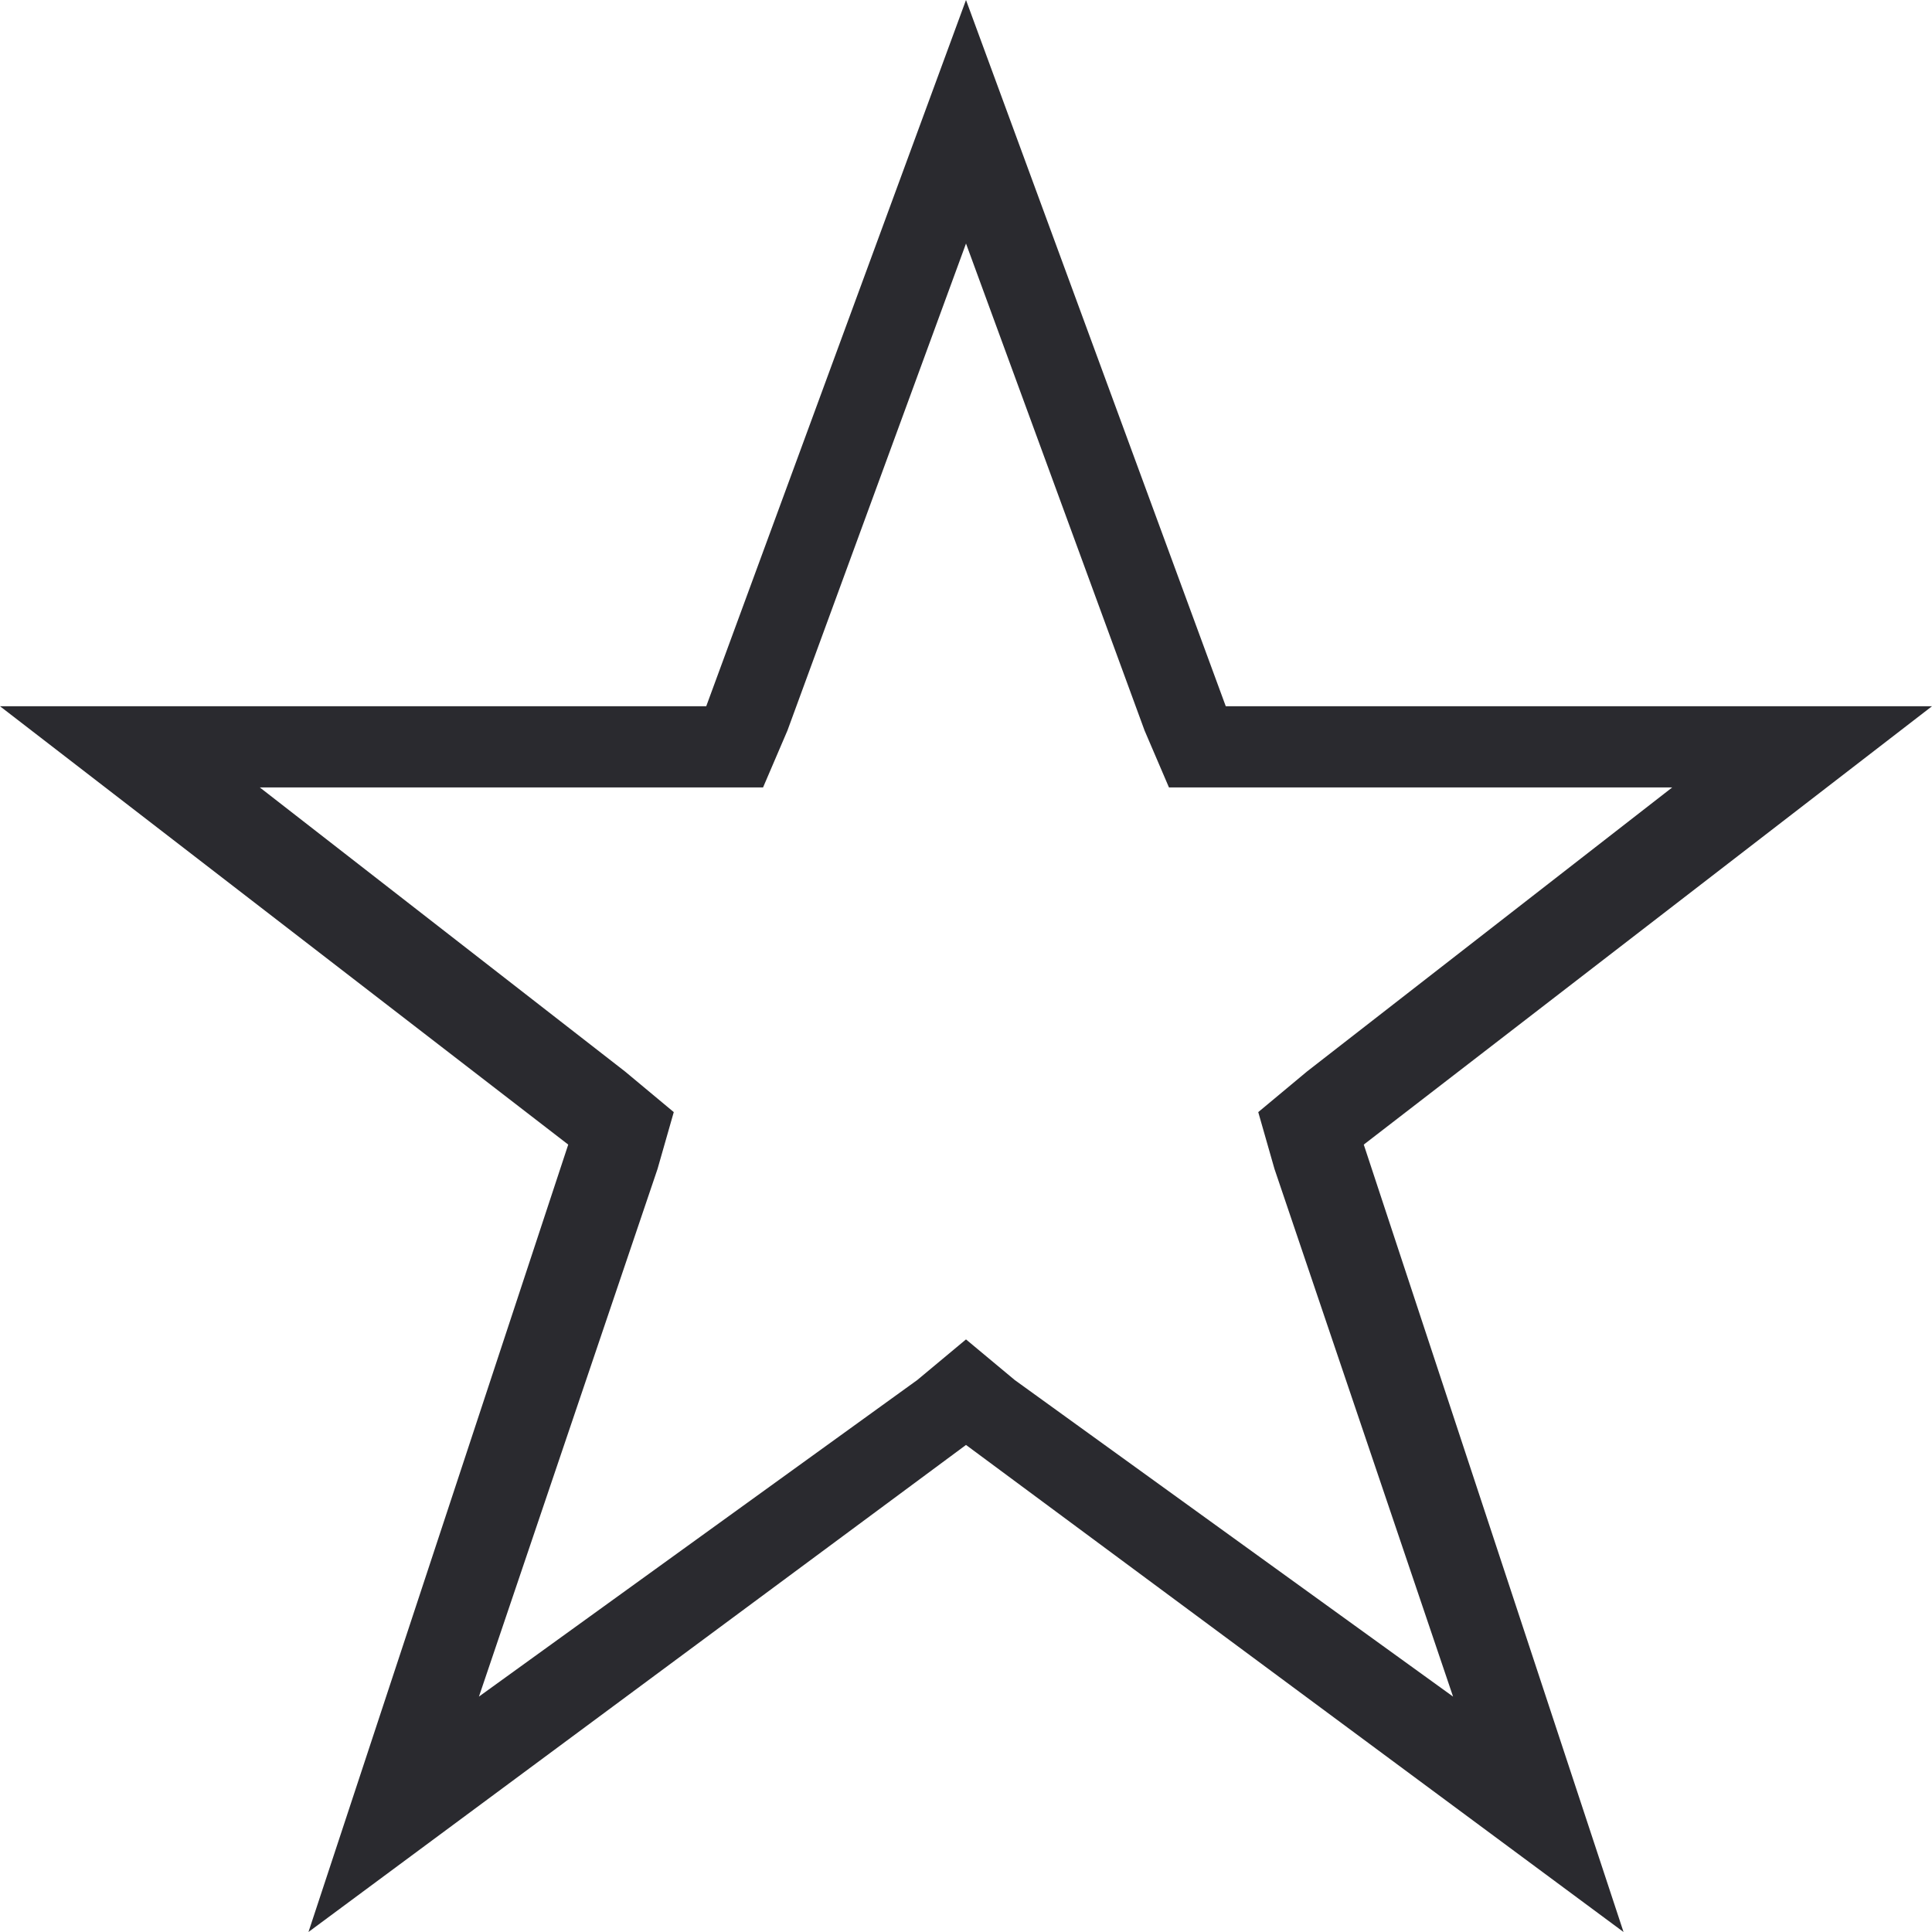 <?xml version="1.0" encoding="utf-8"?>
<!-- Generator: Adobe Illustrator 19.1.0, SVG Export Plug-In . SVG Version: 6.00 Build 0)  -->
<!DOCTYPE svg PUBLIC "-//W3C//DTD SVG 1.1//EN" "http://www.w3.org/Graphics/SVG/1.1/DTD/svg11.dtd">
<svg version="1.1" id="Laag_1" xmlns="http://www.w3.org/2000/svg" xmlns:xlink="http://www.w3.org/1999/xlink" x="0px" y="0px"
	 viewBox="-12 14.2 23.8 23.8" style="enable-background:new -12 14.2 23.8 23.8;" xml:space="preserve">
<style type="text/css">
	.st0{fill:#2A2A2F;}
</style>
<g id="Star_x40_2x.png">
	<g>
		<path class="st0" d="M11.8,22.9H3.1l-3.2-8.7l-3.2,8.7H-12l7,5.4L-8.2,38l8.1-6L8,38l-3.2-9.7L11.8,22.9z M5.9,35.1l-5.4-3.9
			l-0.6-0.5l-0.6,0.5l-5.4,3.9l2.2-6.5l0.2-0.7l-0.6-0.5l-4.5-3.5h6.2l0.3-0.7l2.2-6l2.2,6l0.3,0.7h6.2l-4.5,3.5l-0.6,0.5l0.2,0.7
			L5.9,35.1z"/>
	</g>
</g>
</svg>
